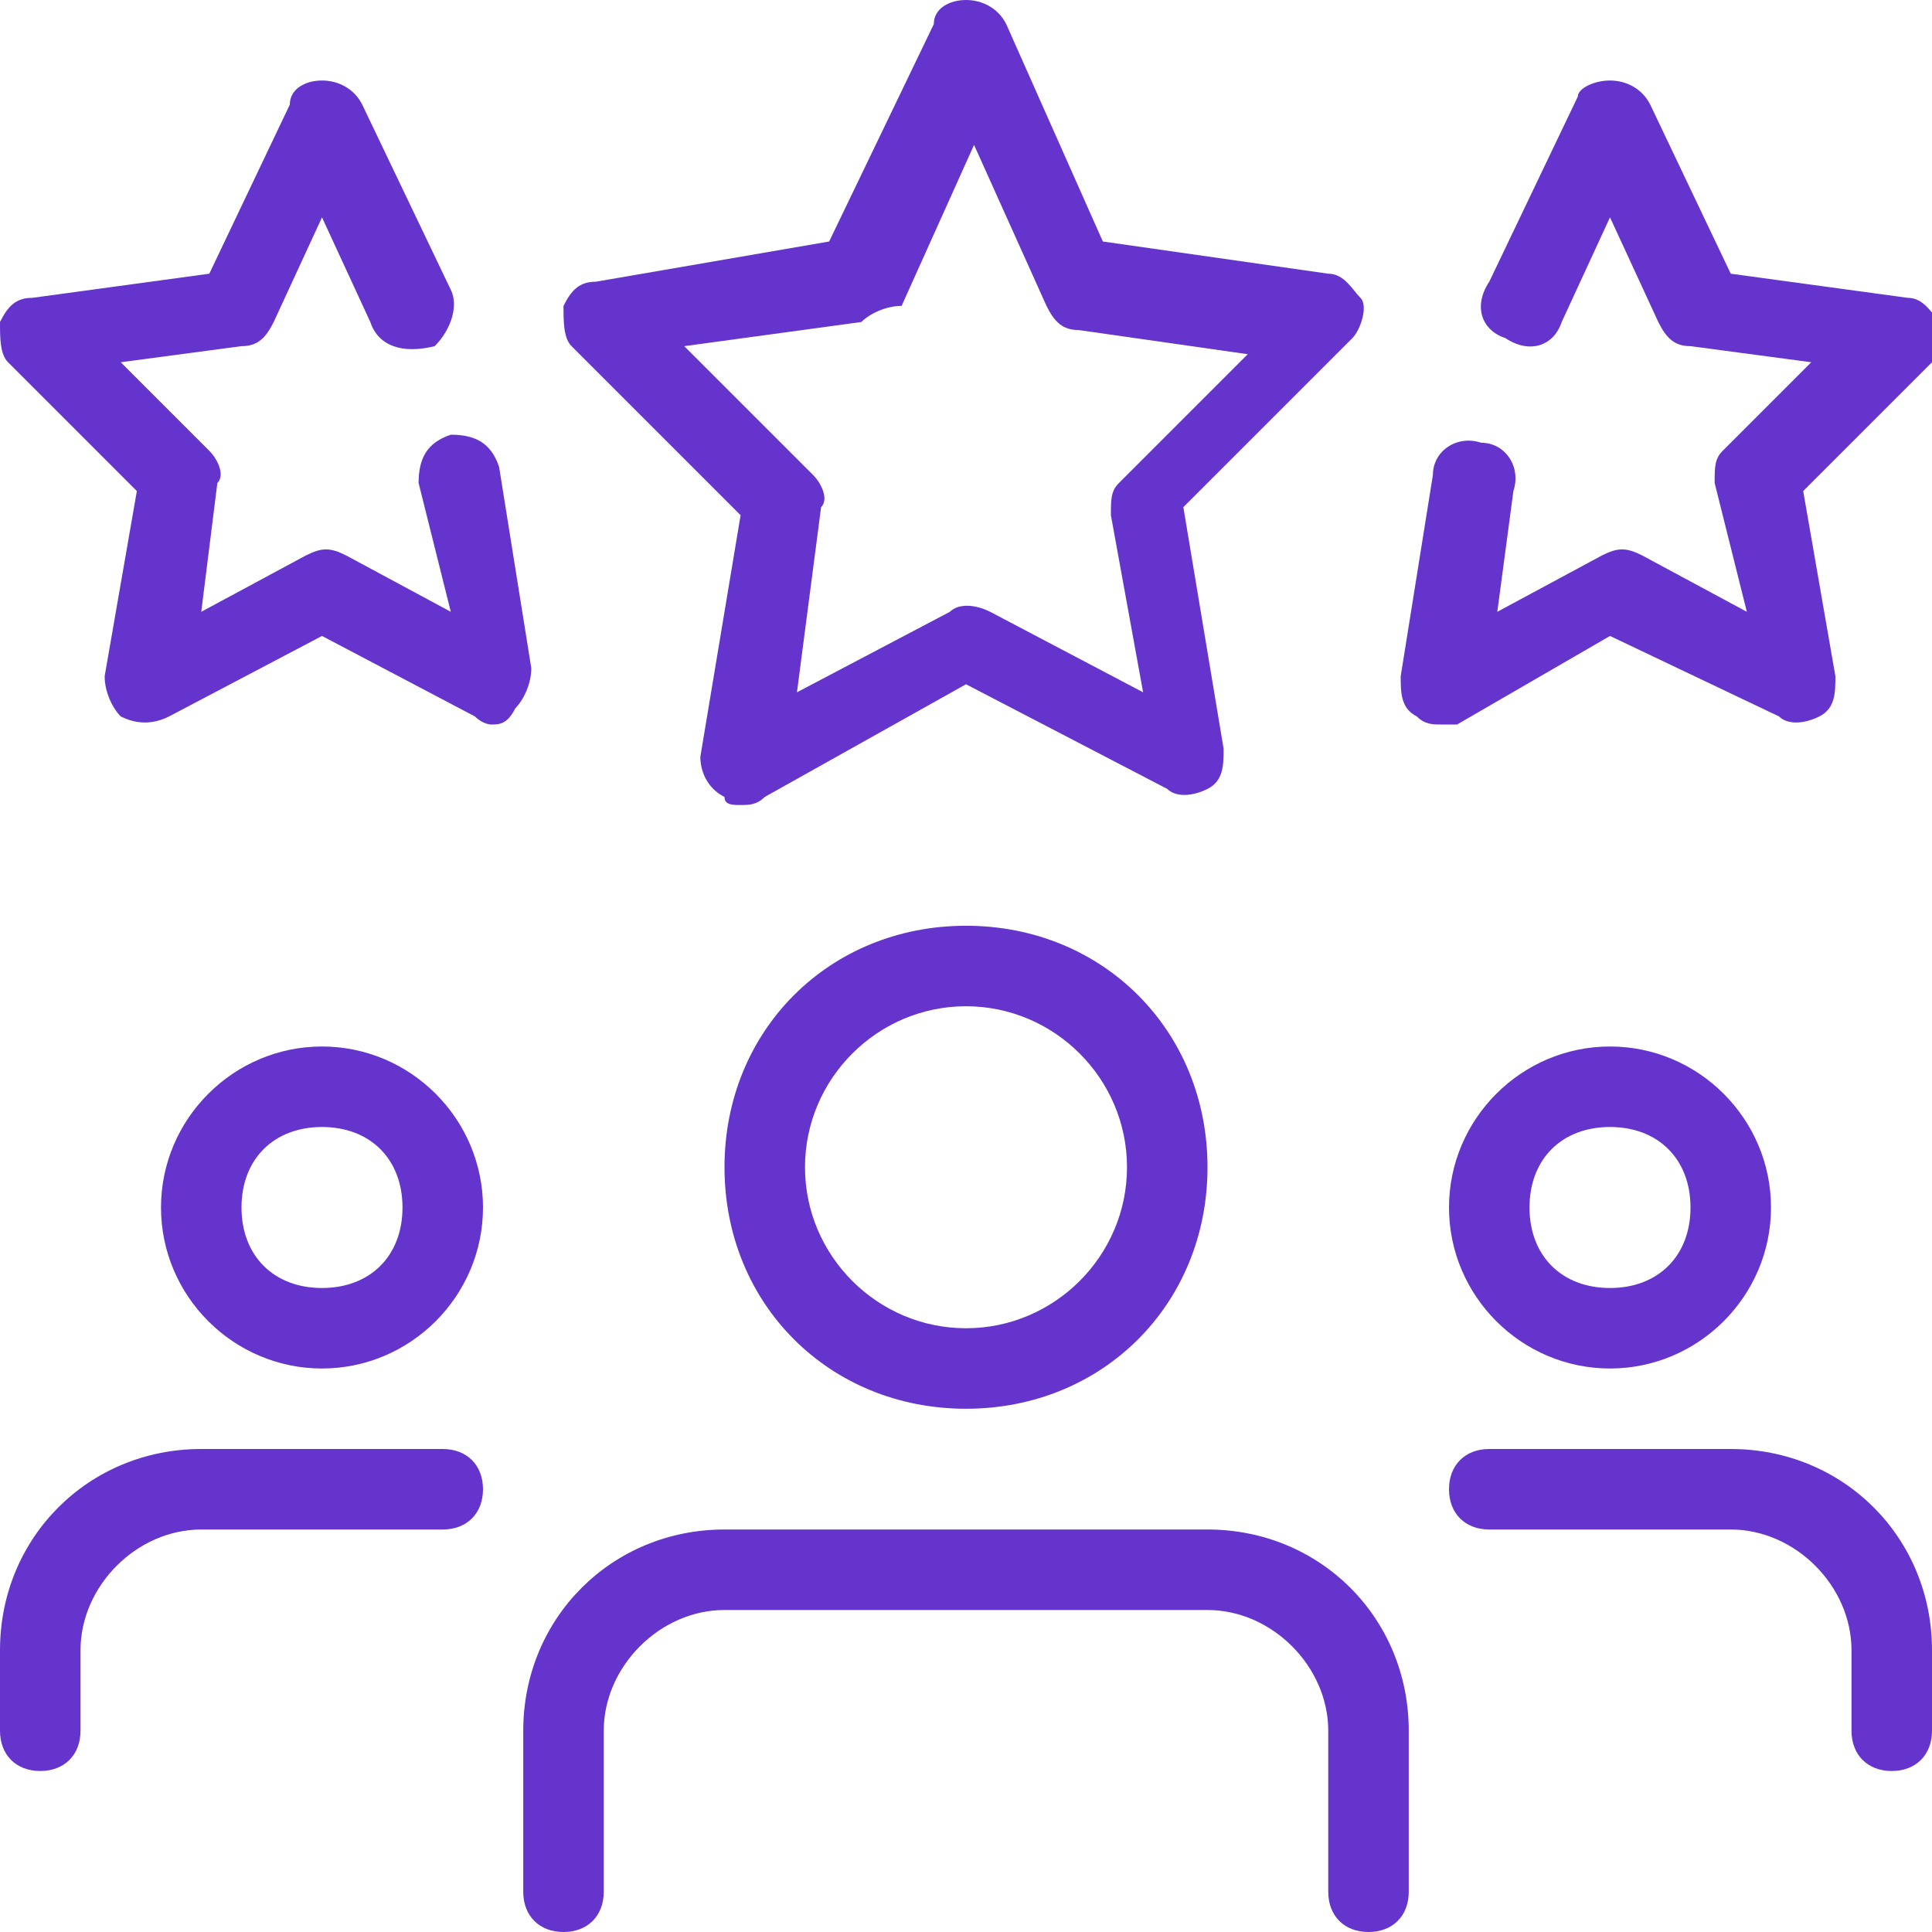 <?xml version="1.0" encoding="UTF-8"?>
<svg xmlns="http://www.w3.org/2000/svg" width="48" height="48" viewBox="0 0 48 48" fill="none">
  <g clip-path="url(#clip0_1275_12342)">
    <path d="M40 34C37.8 34 36 32.2 36 30C36 27.8 37.8 26 40 26C42.2 26 44 27.8 44 30C44 32.2 42.2 34 40 34ZM40 28C38.8 28 38 28.8 38 30C38 31.2 38.8 32 40 32C41.2 32 42 31.2 42 30C42 28.8 41.2 28 40 28Z" fill="#6534CD"></path>
    <path d="M47 44C46.4 44 46 43.6 46 43V41C46 39.4 44.6 38 43 38H37C36.4 38 36 37.6 36 37C36 36.4 36.4 36 37 36H43C45.8 36 48 38.2 48 41V43C48 43.6 47.6 44 47 44Z" fill="#6534CD"></path>
    <path d="M8 34C5.8 34 4 32.2 4 30C4 27.8 5.8 26 8 26C10.2 26 12 27.8 12 30C12 32.2 10.2 34 8 34ZM8 28C6.8 28 6 28.8 6 30C6 31.2 6.8 32 8 32C9.2 32 10 31.2 10 30C10 28.8 9.2 28 8 28Z" fill="#6534CD"></path>
    <path d="M1 44C0.4 44 0 43.6 0 43V41C0 38.2 2.2 36 5 36H11C11.6 36 12 36.4 12 37C12 37.6 11.6 38 11 38H5C3.4 38 2 39.4 2 41V43C2 43.6 1.6 44 1 44Z" fill="#6534CD"></path>
    <path d="M24 35C20.6 35 18 32.4 18 29C18 25.6 20.6 23 24 23C27.4 23 30 25.6 30 29C30 32.4 27.4 35 24 35ZM24 25C21.8 25 20 26.8 20 29C20 31.2 21.8 33 24 33C26.2 33 28 31.2 28 29C28 26.8 26.2 25 24 25Z" fill="#6534CD"></path>
    <path d="M34 48C33.4 48 33 47.6 33 47V43C33 41.4 31.6 40 30 40H18C16.4 40 15 41.4 15 43V47C15 47.6 14.6 48 14 48C13.4 48 13 47.6 13 47V43C13 40.2 15.2 38 18 38H30C32.8 38 35 40.2 35 43V47C35 47.6 34.6 48 34 48Z" fill="#6534CD"></path>
    <path d="M18.4 20C18.2 20 18 20 18 19.8C17.6 19.6 17.4 19.2 17.4 18.8L18.4 12.8L14.2 8.6C14 8.4 14 8 14 7.6C14.2 7.2 14.4 7 14.8 7L20.6 6L23.2 0.6C23.2 0.2 23.6 0 24 0C24.4 0 24.8 0.2 25 0.6L27.4 6L33 6.8C33.4 6.8 33.6 7.2 33.8 7.4C34 7.6 33.8 8.2 33.6 8.4L29.4 12.6L30.4 18.6C30.4 19 30.4 19.4 30 19.6C29.6 19.8 29.2 19.8 29 19.6L24 17L19 19.8C18.8 20 18.6 20 18.4 20ZM17 8.6L20.2 11.8C20.4 12 20.6 12.4 20.4 12.6L19.8 17.2L23.6 15.2C23.8 15 24.2 15 24.6 15.2L28.4 17.2L27.6 12.8C27.6 12.4 27.6 12.2 27.8 12L31 8.8L26.8 8.2C26.4 8.2 26.2 8 26 7.6L24.2 3.6L22.4 7.6C22 7.6 21.6 7.8 21.4 8L17 8.6Z" fill="#6534CD"></path>
    <path d="M35.8 18C35.6 18 35.4 18 35.2 17.8C34.8 17.6 34.8 17.2 34.8 16.8L35.6 11.8C35.6 11.2 36.2 10.8 36.8 11C37.4 11 37.8 11.6 37.6 12.2L37.2 15.2L39.8 13.8C40.2 13.6 40.4 13.6 40.8 13.8L43.4 15.2L42.6 12C42.6 11.6 42.6 11.4 42.8 11.2L45 9L42 8.6C41.6 8.6 41.4 8.4 41.2 8L40 5.4L38.8 8C38.6 8.6 38 8.8 37.4 8.4C36.8 8.2 36.6 7.6 37 7L39.2 2.4C39.2 2.2 39.6 2 40 2C40.4 2 40.8 2.2 41 2.6L43 6.8L47.4 7.4C47.8 7.4 48 7.8 48.2 8C48.4 8.4 48.2 8.8 48 9L44.8 12.2L45.6 16.8C45.6 17.2 45.6 17.6 45.2 17.8C44.8 18 44.4 18 44.2 17.8L40 15.8L36.2 18C36 18 35.8 18 35.8 18Z" fill="#6534CD"></path>
    <path d="M12.2 18C12.2 18 12 18 11.8 17.8L8 15.8L4.2 17.8C3.8 18 3.4 18 3 17.8C2.8 17.6 2.6 17.2 2.6 16.8L3.4 12.2L0.2 9C0 8.8 0 8.4 0 8C0.2 7.6 0.4 7.4 0.8 7.4L5.2 6.8L7.2 2.6C7.2 2.2 7.6 2 8 2C8.4 2 8.8 2.2 9 2.6L11.2 7.2C11.4 7.6 11.2 8.2 10.8 8.6C10 8.8 9.4 8.6 9.2 8L8 5.4L6.8 8C6.6 8.4 6.4 8.6 6 8.6L3 9L5.2 11.2C5.4 11.4 5.6 11.8 5.4 12L5 15.2L7.6 13.8C8 13.6 8.2 13.6 8.6 13.8L11.2 15.2L10.4 12C10.4 11.4 10.6 11 11.2 10.8C11.8 10.8 12.2 11 12.4 11.6L13.2 16.6C13.2 17 13 17.4 12.8 17.6C12.6 18 12.4 18 12.2 18Z" fill="#6534CD"></path>
  </g>
  <defs>
    <clipPath id="clip0_1275_12342">
      <rect width="48" height="48" fill="white"></rect>
    </clipPath>
  </defs>
</svg>
